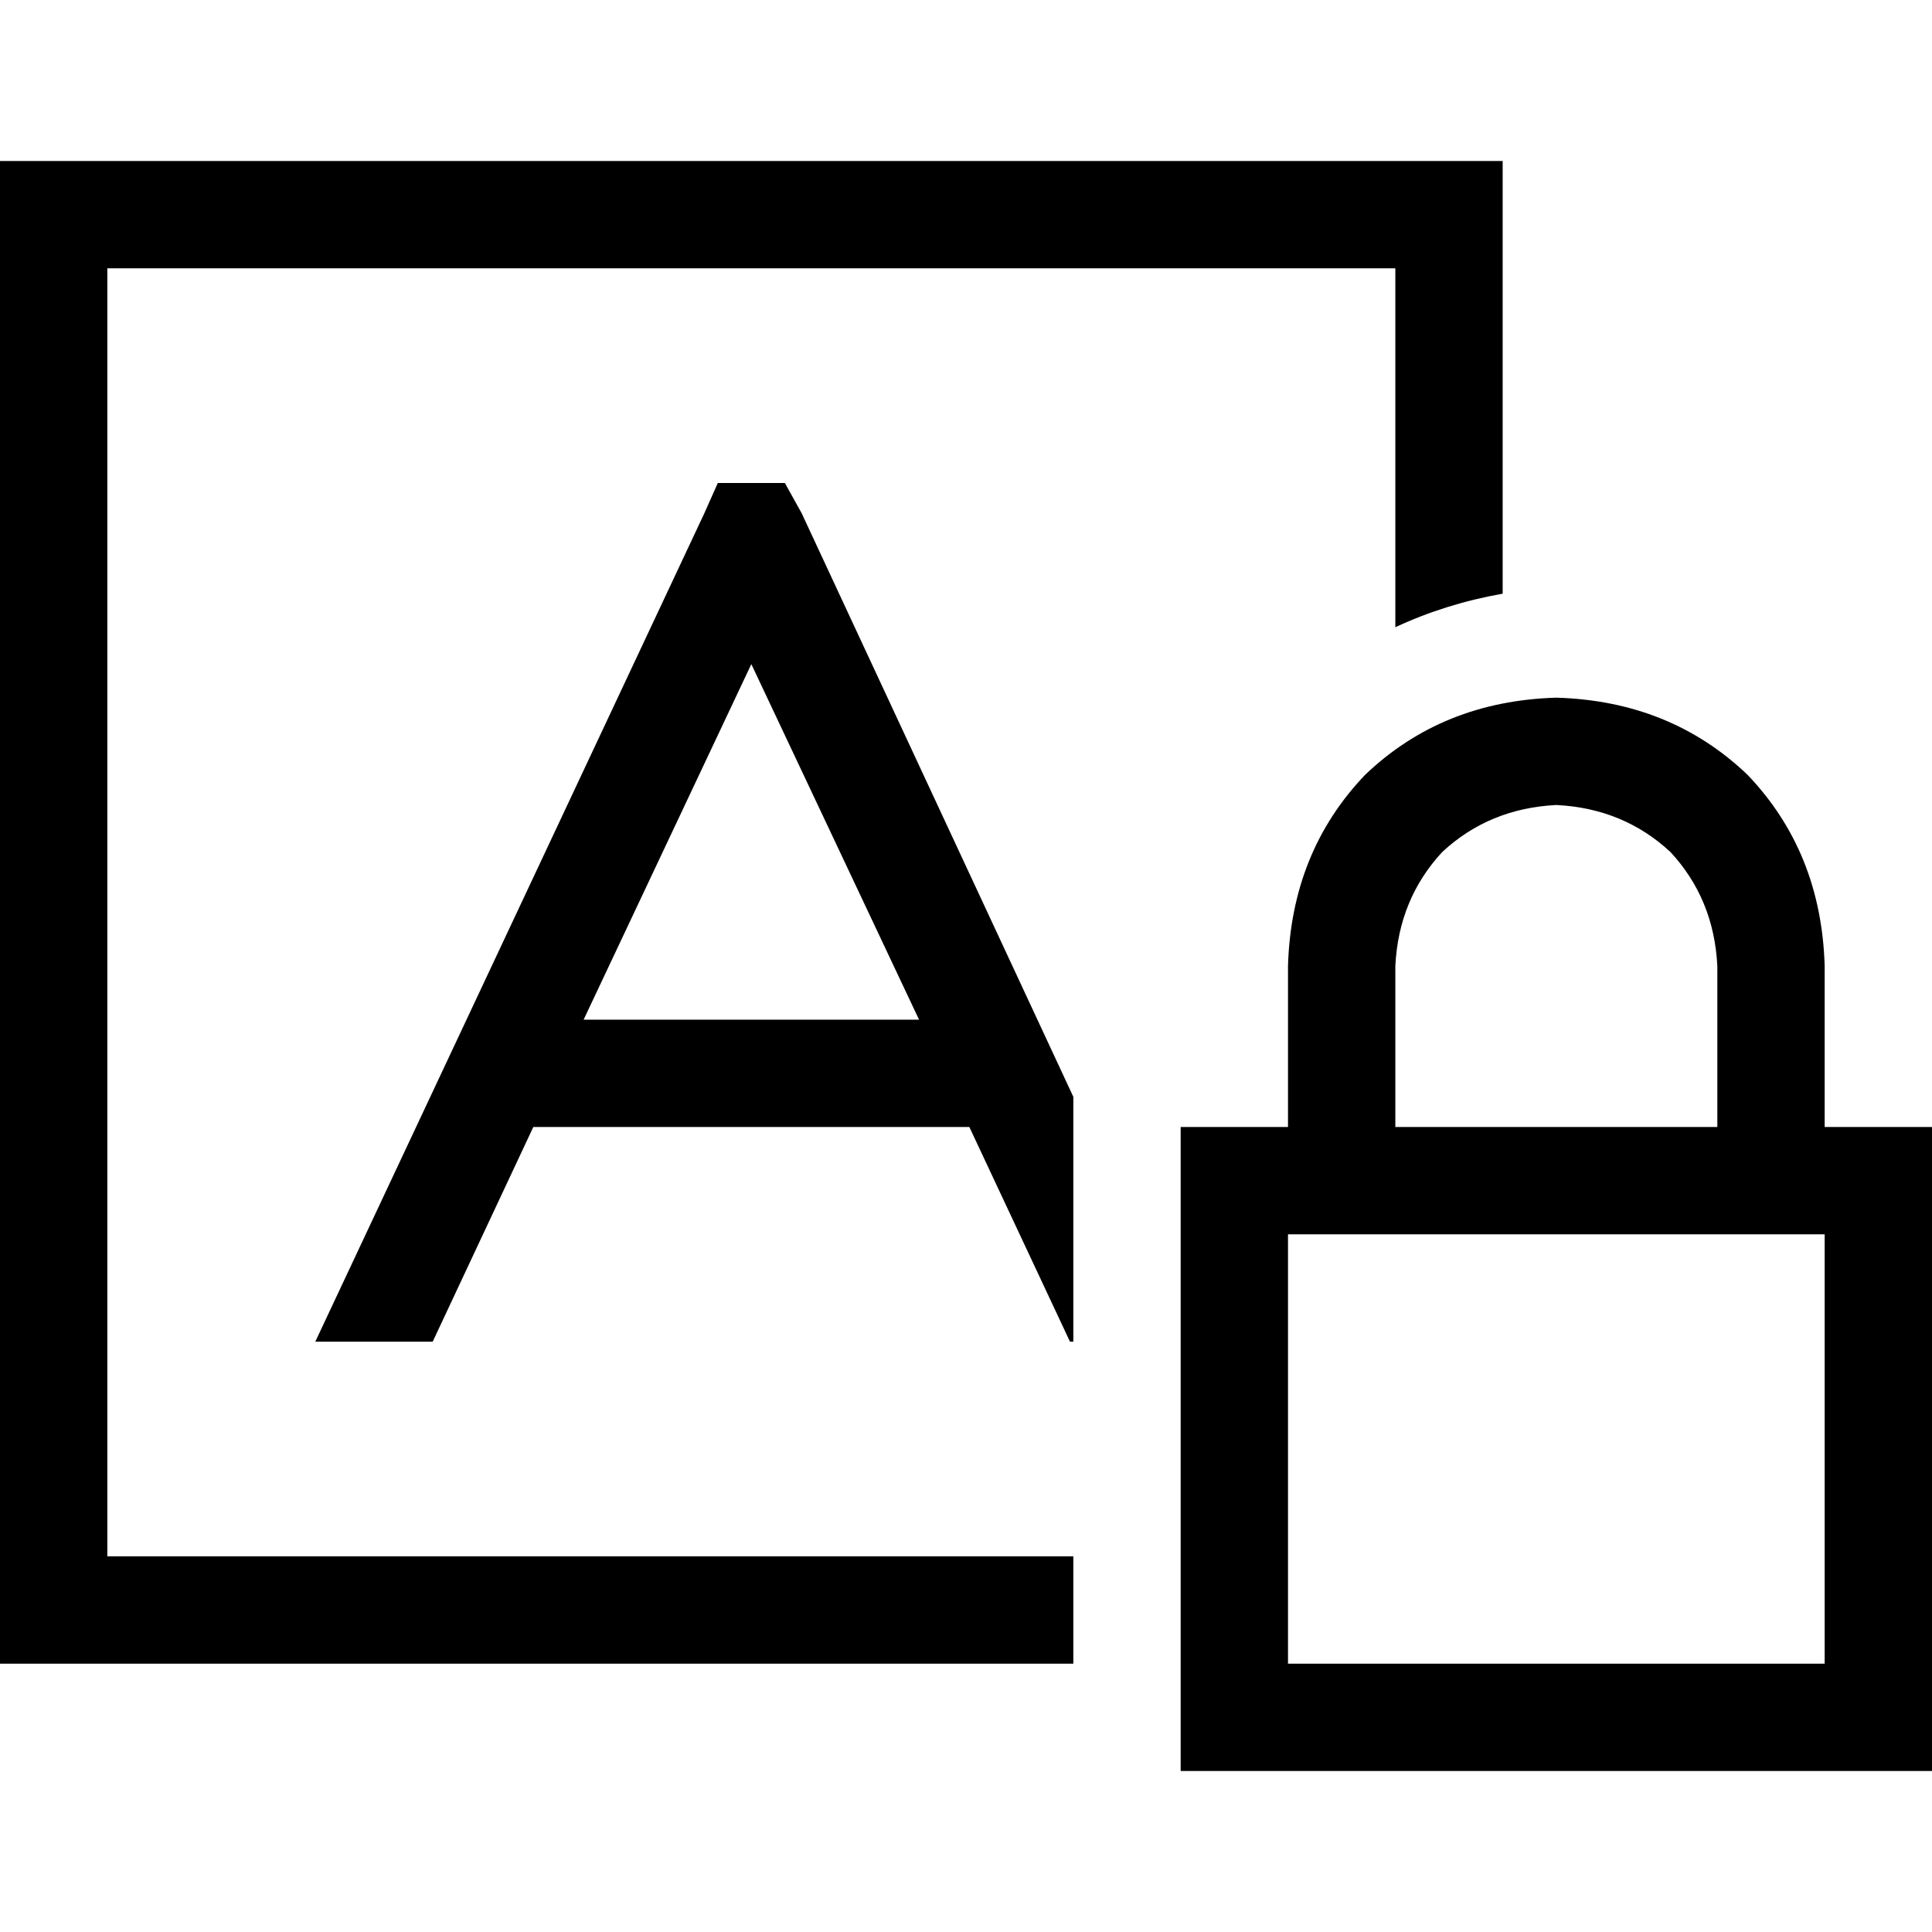 <svg xmlns="http://www.w3.org/2000/svg" viewBox="0 0 512 512">
  <path d="M 28.444 71.111 L 369.778 71.111 L 28.444 71.111 L 369.778 71.111 L 369.778 166.222 L 369.778 166.222 Q 383.111 160 398.222 157.333 L 398.222 71.111 L 398.222 71.111 L 398.222 42.667 L 398.222 42.667 L 369.778 42.667 L 0 42.667 L 0 71.111 L 0 71.111 L 0 412.444 L 0 412.444 L 0 440.889 L 0 440.889 L 28.444 440.889 L 284.444 440.889 L 284.444 412.444 L 284.444 412.444 L 28.444 412.444 L 28.444 412.444 L 28.444 71.111 L 28.444 71.111 Z M 212.444 136 L 208 128 L 212.444 136 L 208 128 L 190.222 128 L 190.222 128 L 186.667 136 L 186.667 136 L 83.556 355.556 L 83.556 355.556 L 114.667 355.556 L 114.667 355.556 L 141.333 298.667 L 141.333 298.667 L 256.889 298.667 L 256.889 298.667 L 283.556 355.556 L 283.556 355.556 L 284.444 355.556 L 284.444 355.556 L 284.444 290.667 L 284.444 290.667 L 212.444 136 L 212.444 136 Z M 199.111 176 L 243.556 270.222 L 199.111 176 L 243.556 270.222 L 154.667 270.222 L 154.667 270.222 L 199.111 176 L 199.111 176 Z M 412.444 213.333 Q 430.222 214.222 442.667 225.778 L 442.667 225.778 L 442.667 225.778 Q 454.222 238.222 455.111 256 L 455.111 298.667 L 455.111 298.667 L 369.778 298.667 L 369.778 298.667 L 369.778 256 L 369.778 256 Q 370.667 238.222 382.222 225.778 Q 394.667 214.222 412.444 213.333 L 412.444 213.333 Z M 341.333 256 L 341.333 298.667 L 341.333 256 L 341.333 298.667 L 312.889 298.667 L 312.889 298.667 L 312.889 327.111 L 312.889 327.111 L 312.889 440.889 L 312.889 440.889 L 312.889 469.333 L 312.889 469.333 L 341.333 469.333 L 512 469.333 L 512 440.889 L 512 440.889 L 512 327.111 L 512 327.111 L 512 298.667 L 512 298.667 L 483.556 298.667 L 483.556 298.667 L 483.556 256 L 483.556 256 Q 482.667 225.778 463.111 205.333 Q 442.667 185.778 412.444 184.889 Q 382.222 185.778 361.778 205.333 Q 342.222 225.778 341.333 256 L 341.333 256 Z M 341.333 327.111 L 483.556 327.111 L 341.333 327.111 L 483.556 327.111 L 483.556 440.889 L 483.556 440.889 L 341.333 440.889 L 341.333 440.889 L 341.333 327.111 L 341.333 327.111 Z" />
</svg>